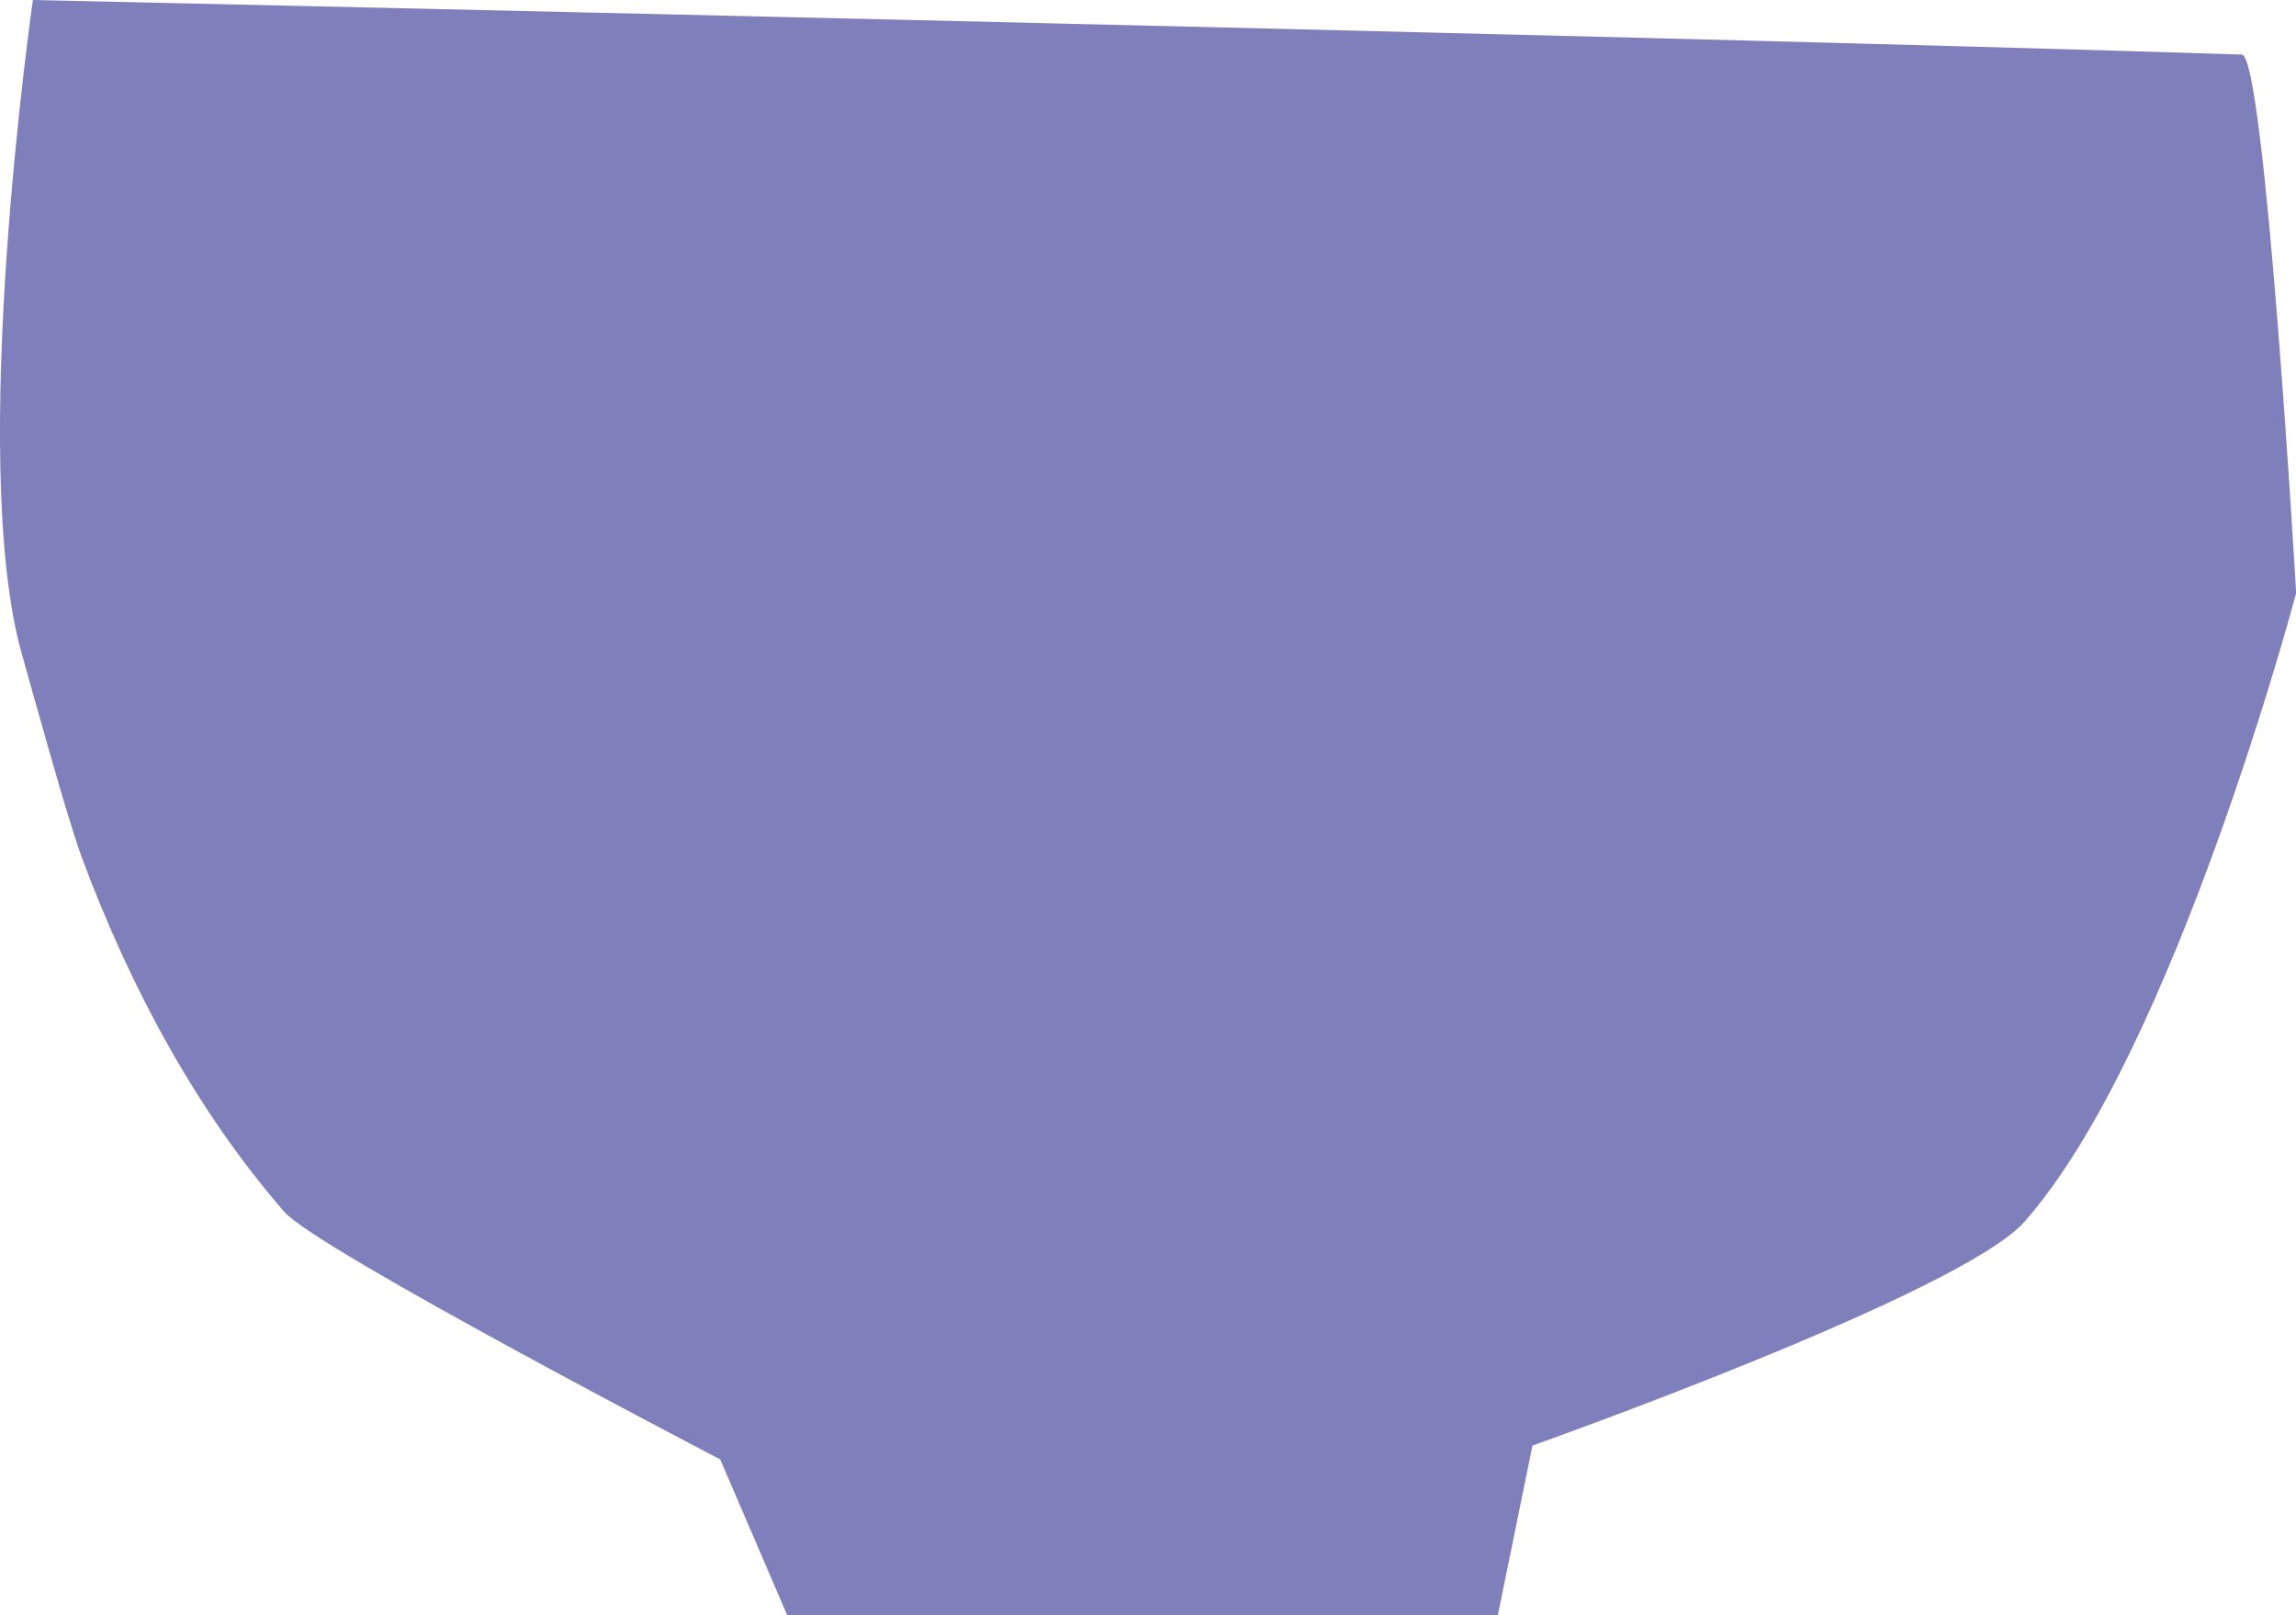 <?xml version="1.0" encoding="UTF-8"?><svg id="Layer_2" xmlns="http://www.w3.org/2000/svg" viewBox="0 0 140.97 99.14"><defs><style>.cls-1{fill:#7f7fbc;stroke-width:0px;}</style></defs><g id="Layer_1-2"><path class="cls-1" d="m137.64,3.35C100.67,2.16,2.02,0,2.02,0c0,0-4.07,28.27-.66,40.21.71,2.5,2.77,10.02,3.67,12.44,2.98,8.01,7.06,15.56,12.43,21.74,2.01,2.31,26.76,15.19,26.76,15.19l4.12,9.58h43.62l2.13-10.43s26.28-9.31,30.2-13.73c9.22-10.41,16.69-38.6,16.69-38.6,0,0-1.91-32.99-3.33-33.04"/></g></svg>